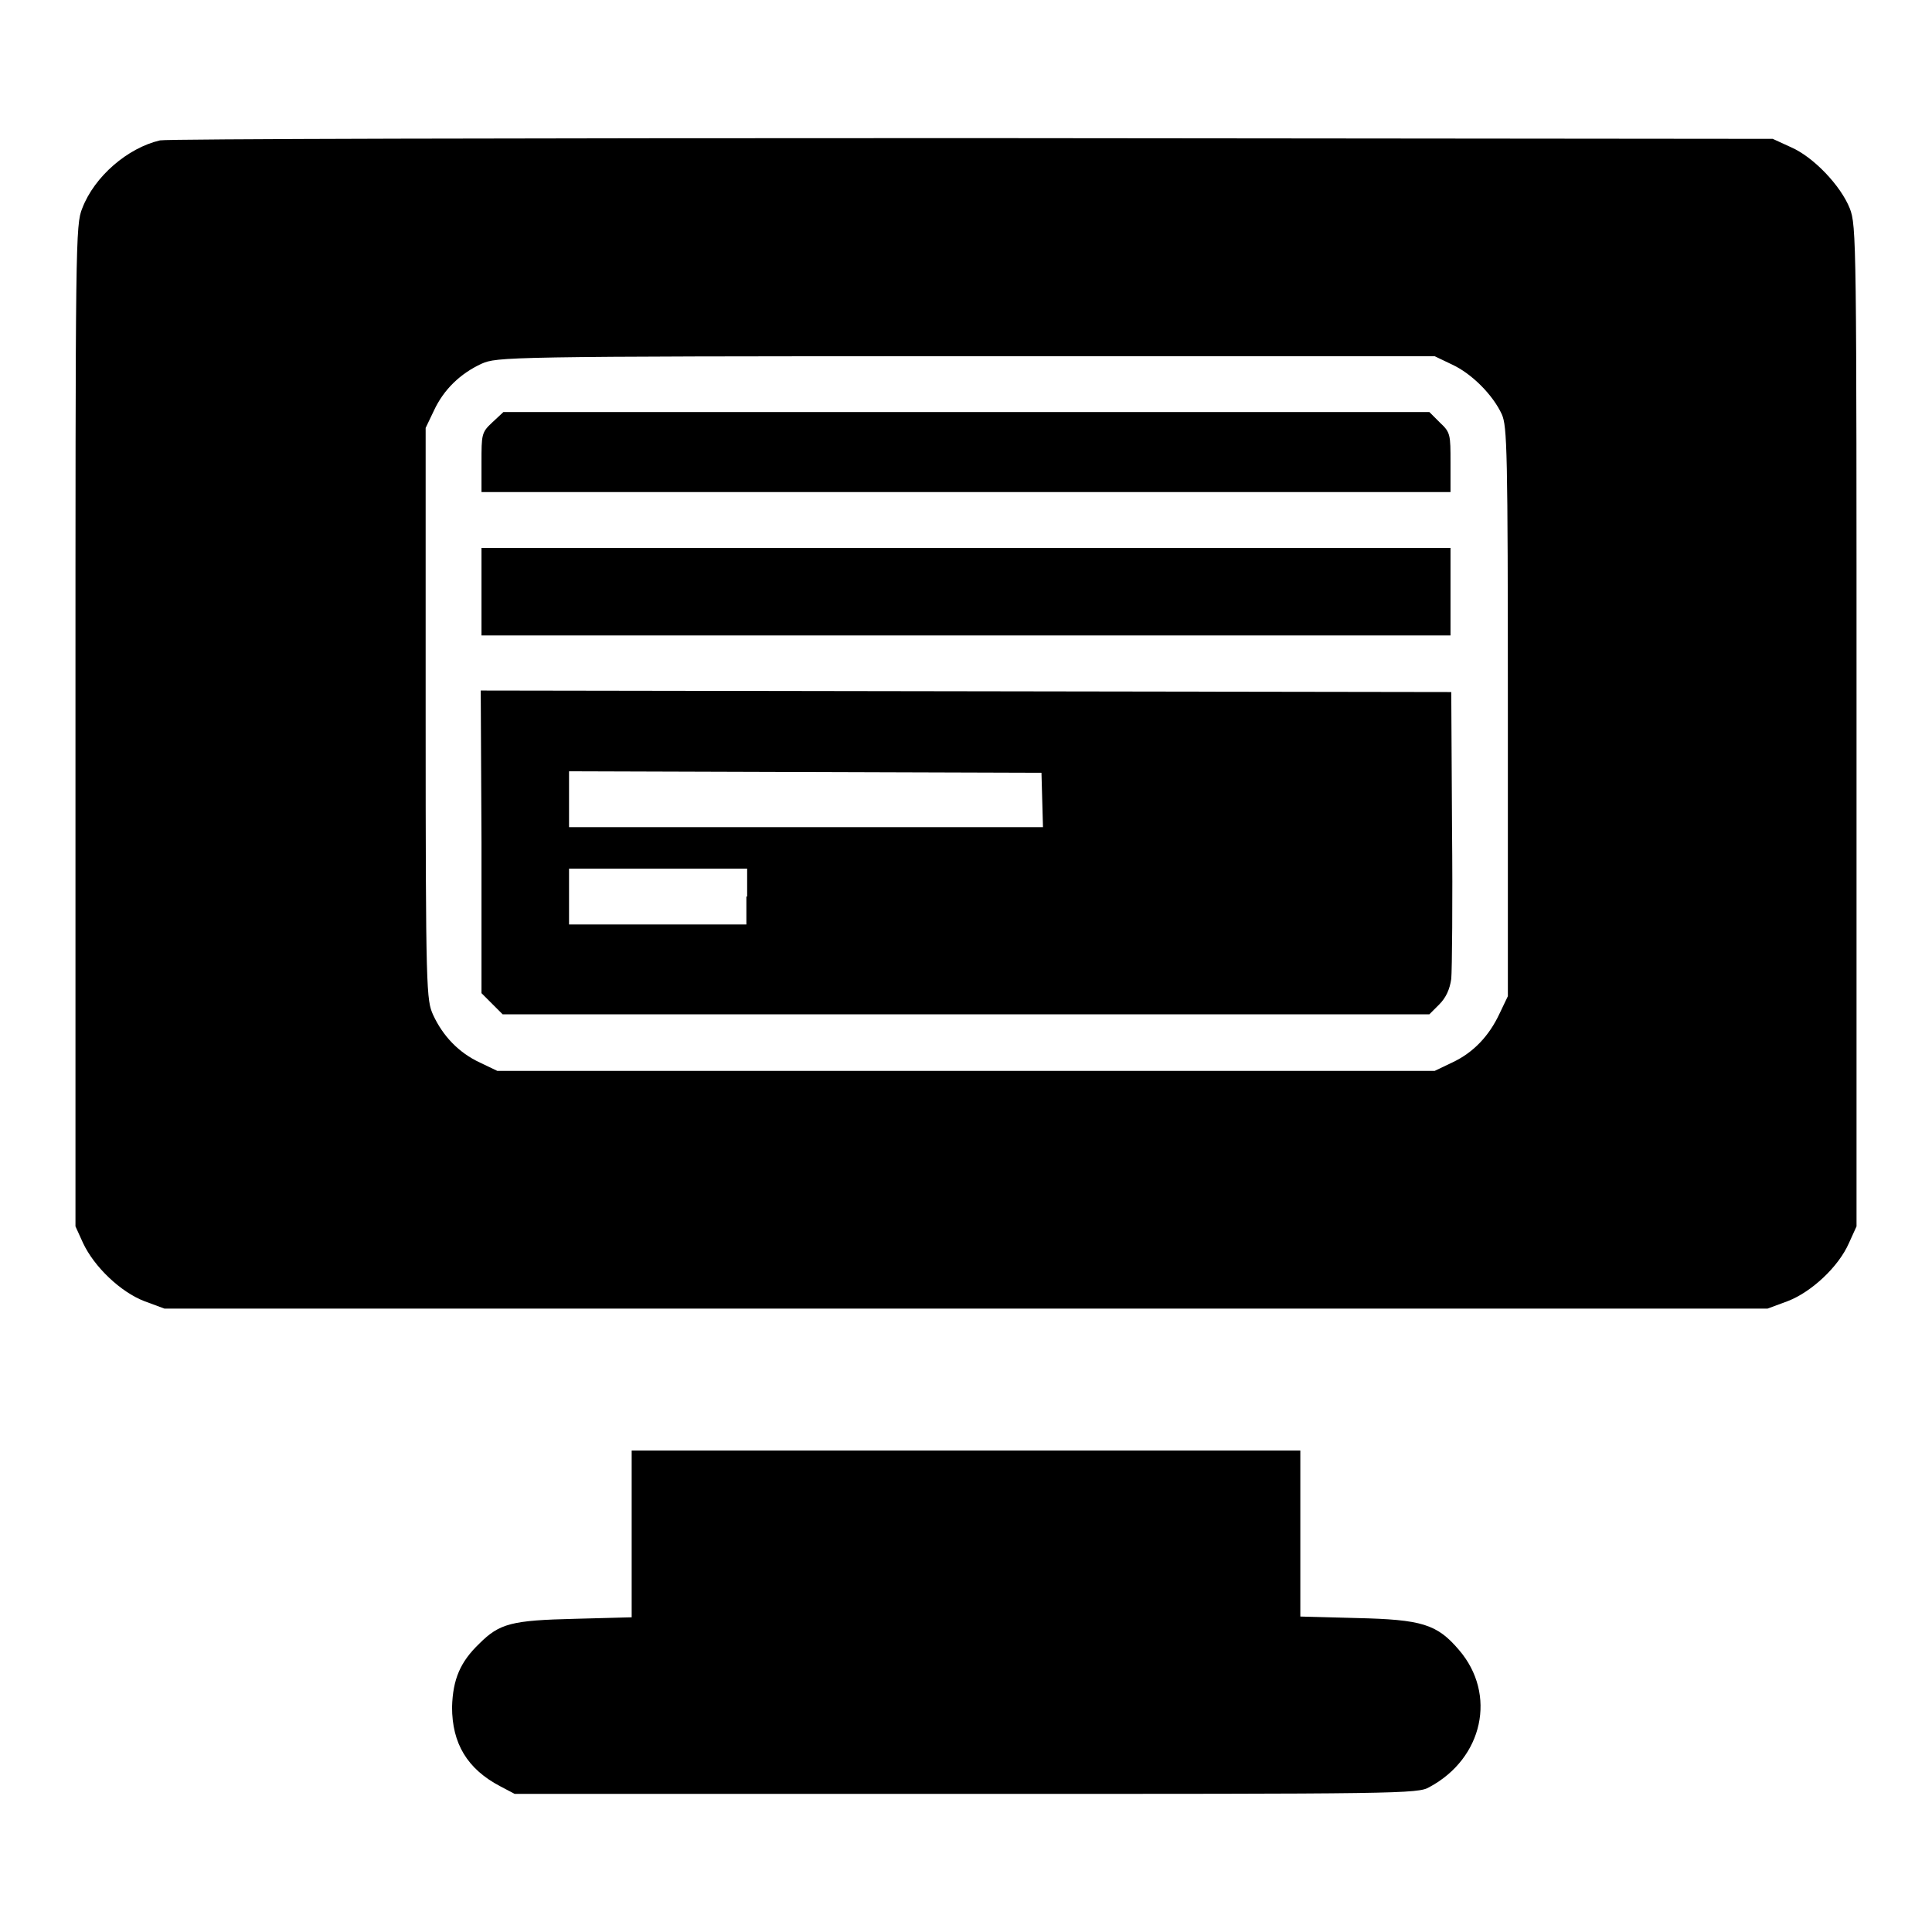 <?xml version="1.0" encoding="utf-8"?>
<!-- Svg Vector Icons : http://www.onlinewebfonts.com/icon -->
<!DOCTYPE svg PUBLIC "-//W3C//DTD SVG 1.1//EN" "http://www.w3.org/Graphics/SVG/1.1/DTD/svg11.dtd">
<svg version="1.1" xmlns="http://www.w3.org/2000/svg" xmlns:xlink="http://www.w3.org/1999/xlink" x="0px" y="0px" viewBox="0 0 256 256" enable-background="new 0 0 256 256" xml:space="preserve">
<g><g><g><path fill="#000000" d="M21.2,18.6c-4.3,1-8.7,4.8-10.3,9C10,29.8,10,32,10,96.2v66.3l1,2.2c1.5,3.2,5,6.5,8.1,7.7l2.7,1H128h106.2l2.7-1c3.1-1.2,6.7-4.5,8.1-7.7l1-2.2V96.2c0-64.3,0-66.3-0.9-68.6c-1.2-3-4.8-6.8-7.8-8.1l-2.4-1.1l-106-0.1C68.1,18.3,22.2,18.4,21.2,18.6z M192.4,48.3c2.6,1.2,5.4,4,6.6,6.6c0.7,1.6,0.8,4.6,0.8,39.4V132l-1.1,2.3c-1.4,3-3.5,5.2-6.3,6.5l-2.3,1.1H128H65.9l-2.3-1.1c-2.8-1.3-4.9-3.5-6.2-6.3c-0.9-2-1-2.9-1-39.9V56.7l1.1-2.3c1.3-2.8,3.5-4.9,6.3-6.2c2.1-0.9,2.7-1,64.2-1h62.1L192.4,48.3z"/><path fill="#000000" d="M65.2,56c-1.4,1.3-1.4,1.6-1.4,5.3v3.9H128h64.2v-3.9c0-3.7,0-4-1.4-5.3l-1.4-1.4H128H66.7L65.2,56z"/><path fill="#000000" d="M63.8,78.4v5.8H128h64.2v-5.8v-5.8H128H63.8V78.4z"/><path fill="#000000" d="M63.8,111.6v20l1.4,1.4l1.4,1.4h61.4h61.4l1.3-1.3c0.9-0.9,1.4-2,1.6-3.4c0.1-1.1,0.2-10.2,0.1-20l-0.1-18l-64.3-0.1l-64.3-0.1L63.8,111.6L63.8,111.6z M138.1,106l0.1,3.6h-31.5H75.4v-3.7v-3.7l31.3,0.1l31.3,0.1L138.1,106z M98.9,118.8v3.7H87.1H75.4v-3.7v-3.7h11.8h11.8V118.8z"/><path fill="#000000" d="M83.7,203.3v11l-7.5,0.2c-8.4,0.2-10,0.6-12.7,3.3c-2.5,2.4-3.5,4.7-3.6,8.4c0,4.8,2,8.2,6.4,10.5l1.9,1H128c57.5,0,59.9,0,61.4-0.9c7.1-3.8,9-12.3,3.9-18.2c-2.9-3.4-4.9-4-13.5-4.2l-7.5-0.2v-11v-11H128H83.7V203.3z"/></g></g></g>
</svg>